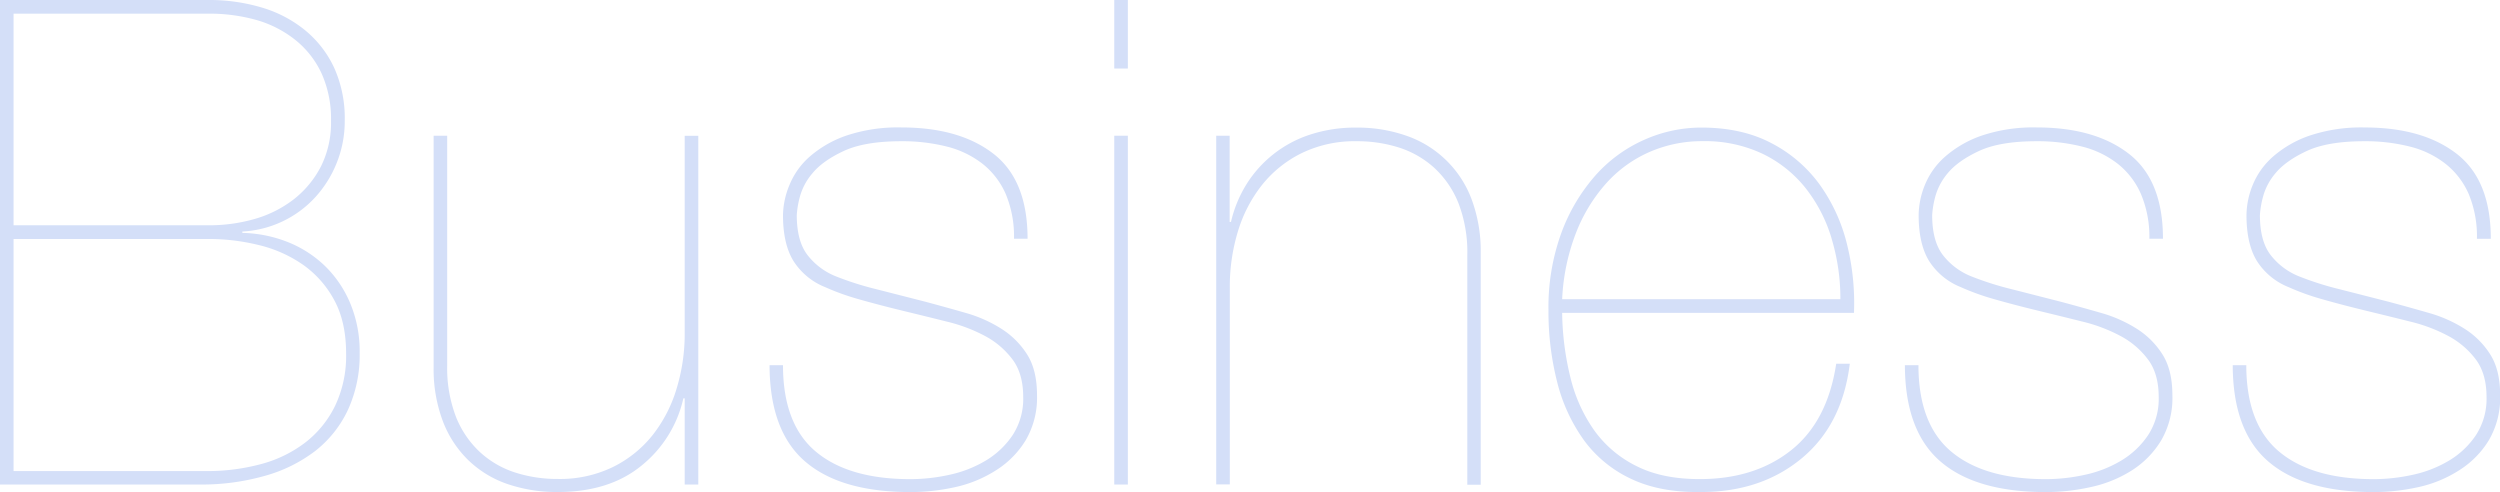 <svg xmlns="http://www.w3.org/2000/svg" width="785.45" height="154.59" viewBox="0 0 785.45 154.59"><defs><style>.cls-1{fill:#d4dff8;}</style></defs><g id="レイヤー_2" data-name="レイヤー 2"><g id="レイヤー_2-2" data-name="レイヤー 2"><path class="cls-1" d="M65.46,0A57.53,57.53,0,0,1,82.19,2.35,39,39,0,0,1,95.84,9.49,33.49,33.49,0,0,1,105,21.32,38.67,38.67,0,0,1,108.31,38a35.06,35.06,0,0,1-2.45,13,35.48,35.48,0,0,1-6.72,10.87,33.39,33.39,0,0,1-23,10.87v.43A41.15,41.15,0,0,1,90.29,76,35.92,35.92,0,0,1,102,83.47a35.4,35.4,0,0,1,8,11.73,39.24,39.24,0,0,1,3,15.67,41.28,41.28,0,0,1-3.73,18,35.48,35.48,0,0,1-10.34,12.9A46.62,46.62,0,0,1,83,149.56a72.56,72.56,0,0,1-20.14,2.67H0V0Zm0,70.78a51.81,51.81,0,0,0,14.6-2,36.32,36.32,0,0,0,12.26-6.18,31.23,31.23,0,0,0,8.53-10.34A30.73,30.73,0,0,0,104,38a34.77,34.77,0,0,0-3-15,29.11,29.11,0,0,0-8.21-10.45A35,35,0,0,0,80.59,6.29a54.51,54.51,0,0,0-15.13-2H4.26V70.78ZM64.81,148a64.35,64.35,0,0,0,17.38-2.24,39.61,39.61,0,0,0,13.86-6.83,32.61,32.61,0,0,0,9.27-11.51,36.44,36.44,0,0,0,3.42-16.31q0-10-3.74-16.84a32.14,32.14,0,0,0-9.8-11.09A41,41,0,0,0,81.34,77a66.11,66.11,0,0,0-15.88-1.92H4.26V148Z"/><path class="cls-1" d="M215.12,152.23V125.15h-.42a37.69,37.69,0,0,1-13.12,21.11q-10.12,8.31-26.33,8.32a47.86,47.86,0,0,1-15.67-2.46,33.08,33.08,0,0,1-12.36-7.46,33.79,33.79,0,0,1-8.1-12.37,46.22,46.22,0,0,1-2.88-16.94V42.64h4.26v72.07A42.75,42.75,0,0,0,143.27,131a30.44,30.44,0,0,0,7.57,11.08,29.74,29.74,0,0,0,11.09,6.4,43.17,43.17,0,0,0,13.32,2,38.08,38.08,0,0,0,17.27-3.73,36.59,36.59,0,0,0,12.48-10,43.94,43.94,0,0,0,7.56-14.6,59,59,0,0,0,2.56-17.49v-62h4.27V152.23Z"/><path class="cls-1" d="M316,61a24.67,24.67,0,0,0-7.25-9.49,30,30,0,0,0-11.19-5.44,57.09,57.09,0,0,0-14.39-1.7q-11.52,0-18.13,3.09t-9.8,7a19,19,0,0,0-4.05,7.79,29.27,29.27,0,0,0-.86,5.33q0,8.1,3.31,12.47a21.2,21.2,0,0,0,8.85,6.72,95.5,95.5,0,0,0,12.47,4q6.72,1.71,15.67,4,6.39,1.71,12.69,3.52a42.44,42.44,0,0,1,11.29,5,26,26,0,0,1,8.11,8.1q3.09,4.9,3.09,12.79a26.47,26.47,0,0,1-3.52,14.07,28.74,28.74,0,0,1-9.17,9.38A39.47,39.47,0,0,1,300.3,153a65.12,65.12,0,0,1-14.18,1.6q-22,0-33.15-9.6t-11.19-30.27H246q0,18.54,10.34,27.18t29.74,8.63a57.11,57.11,0,0,0,12.26-1.38,37.44,37.44,0,0,0,11.41-4.48,26.68,26.68,0,0,0,8.42-8,20.9,20.9,0,0,0,3.3-11.94c0-4.83-1.1-8.75-3.3-11.73a26.22,26.22,0,0,0-8.53-7.36,50.48,50.48,0,0,0-12.05-4.58q-6.83-1.71-13.85-3.41-7.89-1.92-13.86-3.63a75.81,75.81,0,0,1-10.66-3.83,21,21,0,0,1-10-8.32Q246,76.54,246,67.59A25.69,25.69,0,0,1,248,58.21a23.83,23.83,0,0,1,6.39-9,34.71,34.71,0,0,1,11.52-6.61,51,51,0,0,1,17.27-2.56q18.33,0,29,8.32t10.66,26.65h-4.26A34.48,34.48,0,0,0,316,61Z"/><path class="cls-1" d="M350.08,21.53V0h4.27V21.53Zm0,130.7V42.64h4.27V152.23Z"/><path class="cls-1" d="M386.33,42.64V69.72h.42A39.07,39.07,0,0,1,391.55,58a37.07,37.07,0,0,1,19.94-15.67,45.65,45.65,0,0,1,14.71-2.24,46.36,46.36,0,0,1,15.67,2.56,33.48,33.48,0,0,1,20.47,19.94,46.46,46.46,0,0,1,2.87,17v72.7H461V80.17a42.87,42.87,0,0,0-2.77-16.31,30.4,30.4,0,0,0-7.57-11.09,30.09,30.09,0,0,0-11.09-6.4,43.17,43.17,0,0,0-13.32-2,38.08,38.08,0,0,0-17.27,3.73,36.6,36.6,0,0,0-12.47,10,43.79,43.79,0,0,0-7.58,14.6,59.39,59.39,0,0,0-2.55,17.49v62h-4.27V42.64Z"/><path class="cls-1" d="M493.46,118.86A48.45,48.45,0,0,0,501,135.39a35.9,35.9,0,0,0,13.22,11.08q8.1,4.07,19.83,4.05,17.26,0,28.68-9.06t14.17-27.18h4.27q-2.36,19.18-15.14,29.74t-31.55,10.56q-12.79.21-21.86-4.06a38.45,38.45,0,0,1-14.82-12,53.38,53.38,0,0,1-8.53-18.34,89.42,89.42,0,0,1-2.77-22.7,68.12,68.12,0,0,1,4.05-24.31,57,57,0,0,1,10.66-18A44.64,44.64,0,0,1,516.6,43.92a44.06,44.06,0,0,1,17.91-3.84q12.78,0,22.06,4.91a43.38,43.38,0,0,1,15.14,13,54.27,54.27,0,0,1,8.53,18.55,76.39,76.39,0,0,1,2.24,21.75H490.8A89,89,0,0,0,493.46,118.86Zm82-43.92a47.43,47.43,0,0,0-8.21-15.88,38.7,38.7,0,0,0-13.54-10.77,42.34,42.34,0,0,0-18.76-3.94,41.23,41.23,0,0,0-16.73,3.41,39.57,39.57,0,0,0-13.65,9.91,51.41,51.41,0,0,0-9.49,15.67A65.74,65.74,0,0,0,490.8,94h87.41A64.89,64.89,0,0,0,575.44,74.94Z"/><path class="cls-1" d="M672.66,61a24.74,24.74,0,0,0-7.24-9.49,30,30,0,0,0-11.2-5.44,57,57,0,0,0-14.39-1.7q-11.52,0-18.12,3.09t-9.81,7a19.24,19.24,0,0,0-4,7.79,29,29,0,0,0-.85,5.33q0,8.1,3.3,12.47a21.2,21.2,0,0,0,8.85,6.72,96,96,0,0,0,12.47,4q6.72,1.71,15.67,4c4.27,1.14,8.49,2.31,12.69,3.52a42.51,42.51,0,0,1,11.3,5,25.88,25.88,0,0,1,8.1,8.1q3.09,4.9,3.09,12.79A26.47,26.47,0,0,1,679,138.37a28.81,28.81,0,0,1-9.16,9.38A39.53,39.53,0,0,1,657,153a65,65,0,0,1-14.18,1.6q-22,0-33.15-9.6t-11.19-30.27h4.26q0,18.54,10.34,27.18t29.74,8.63a57.11,57.11,0,0,0,12.26-1.38,37.34,37.34,0,0,0,11.41-4.48,26.58,26.58,0,0,0,8.42-8,20.82,20.82,0,0,0,3.31-11.94c0-4.83-1.1-8.75-3.31-11.73a26.08,26.08,0,0,0-8.52-7.36,50.64,50.64,0,0,0-12-4.58q-6.83-1.71-13.86-3.41-7.89-1.92-13.86-3.63A76.27,76.27,0,0,1,616,90.19a21,21,0,0,1-10-8.32q-3.2-5.33-3.2-14.28a25.69,25.69,0,0,1,1.92-9.38,23.75,23.75,0,0,1,6.4-9,34.55,34.55,0,0,1,11.51-6.61,51,51,0,0,1,17.27-2.56q18.33,0,29,8.32t10.66,26.65h-4.27A34.48,34.48,0,0,0,672.66,61Z"/><path class="cls-1" d="M775.64,61a24.67,24.67,0,0,0-7.25-9.49,29.83,29.83,0,0,0-11.19-5.44,57,57,0,0,0-14.39-1.7q-11.52,0-18.12,3.09t-9.81,7a19.12,19.12,0,0,0-4,7.79,29.27,29.27,0,0,0-.86,5.33q0,8.1,3.31,12.47a21.2,21.2,0,0,0,8.85,6.72,95.5,95.5,0,0,0,12.47,4q6.72,1.71,15.67,4c4.27,1.14,8.49,2.31,12.69,3.52a42.51,42.51,0,0,1,11.3,5,25.88,25.88,0,0,1,8.1,8.1q3.09,4.9,3.09,12.79a26.47,26.47,0,0,1-3.52,14.07,28.74,28.74,0,0,1-9.17,9.38A39.38,39.38,0,0,1,760,153a65.12,65.12,0,0,1-14.18,1.6q-22,0-33.15-9.6t-11.19-30.27h4.26q0,18.54,10.34,27.18t29.74,8.63a57.11,57.11,0,0,0,12.26-1.38,37.44,37.44,0,0,0,11.41-4.48,26.58,26.58,0,0,0,8.42-8,20.9,20.9,0,0,0,3.31-11.94c0-4.83-1.11-8.75-3.31-11.73a26.12,26.12,0,0,0-8.53-7.36,50.56,50.56,0,0,0-12-4.58q-6.82-1.71-13.86-3.41-7.89-1.92-13.86-3.63a75.81,75.81,0,0,1-10.66-3.83,21,21,0,0,1-10-8.32q-3.2-5.33-3.2-14.28a25.69,25.69,0,0,1,1.92-9.38,23.75,23.75,0,0,1,6.4-9,34.55,34.55,0,0,1,11.51-6.61,51,51,0,0,1,17.27-2.56q18.33,0,29,8.32t10.66,26.65H778.2A34.48,34.48,0,0,0,775.64,61Z"/></g></g></svg>